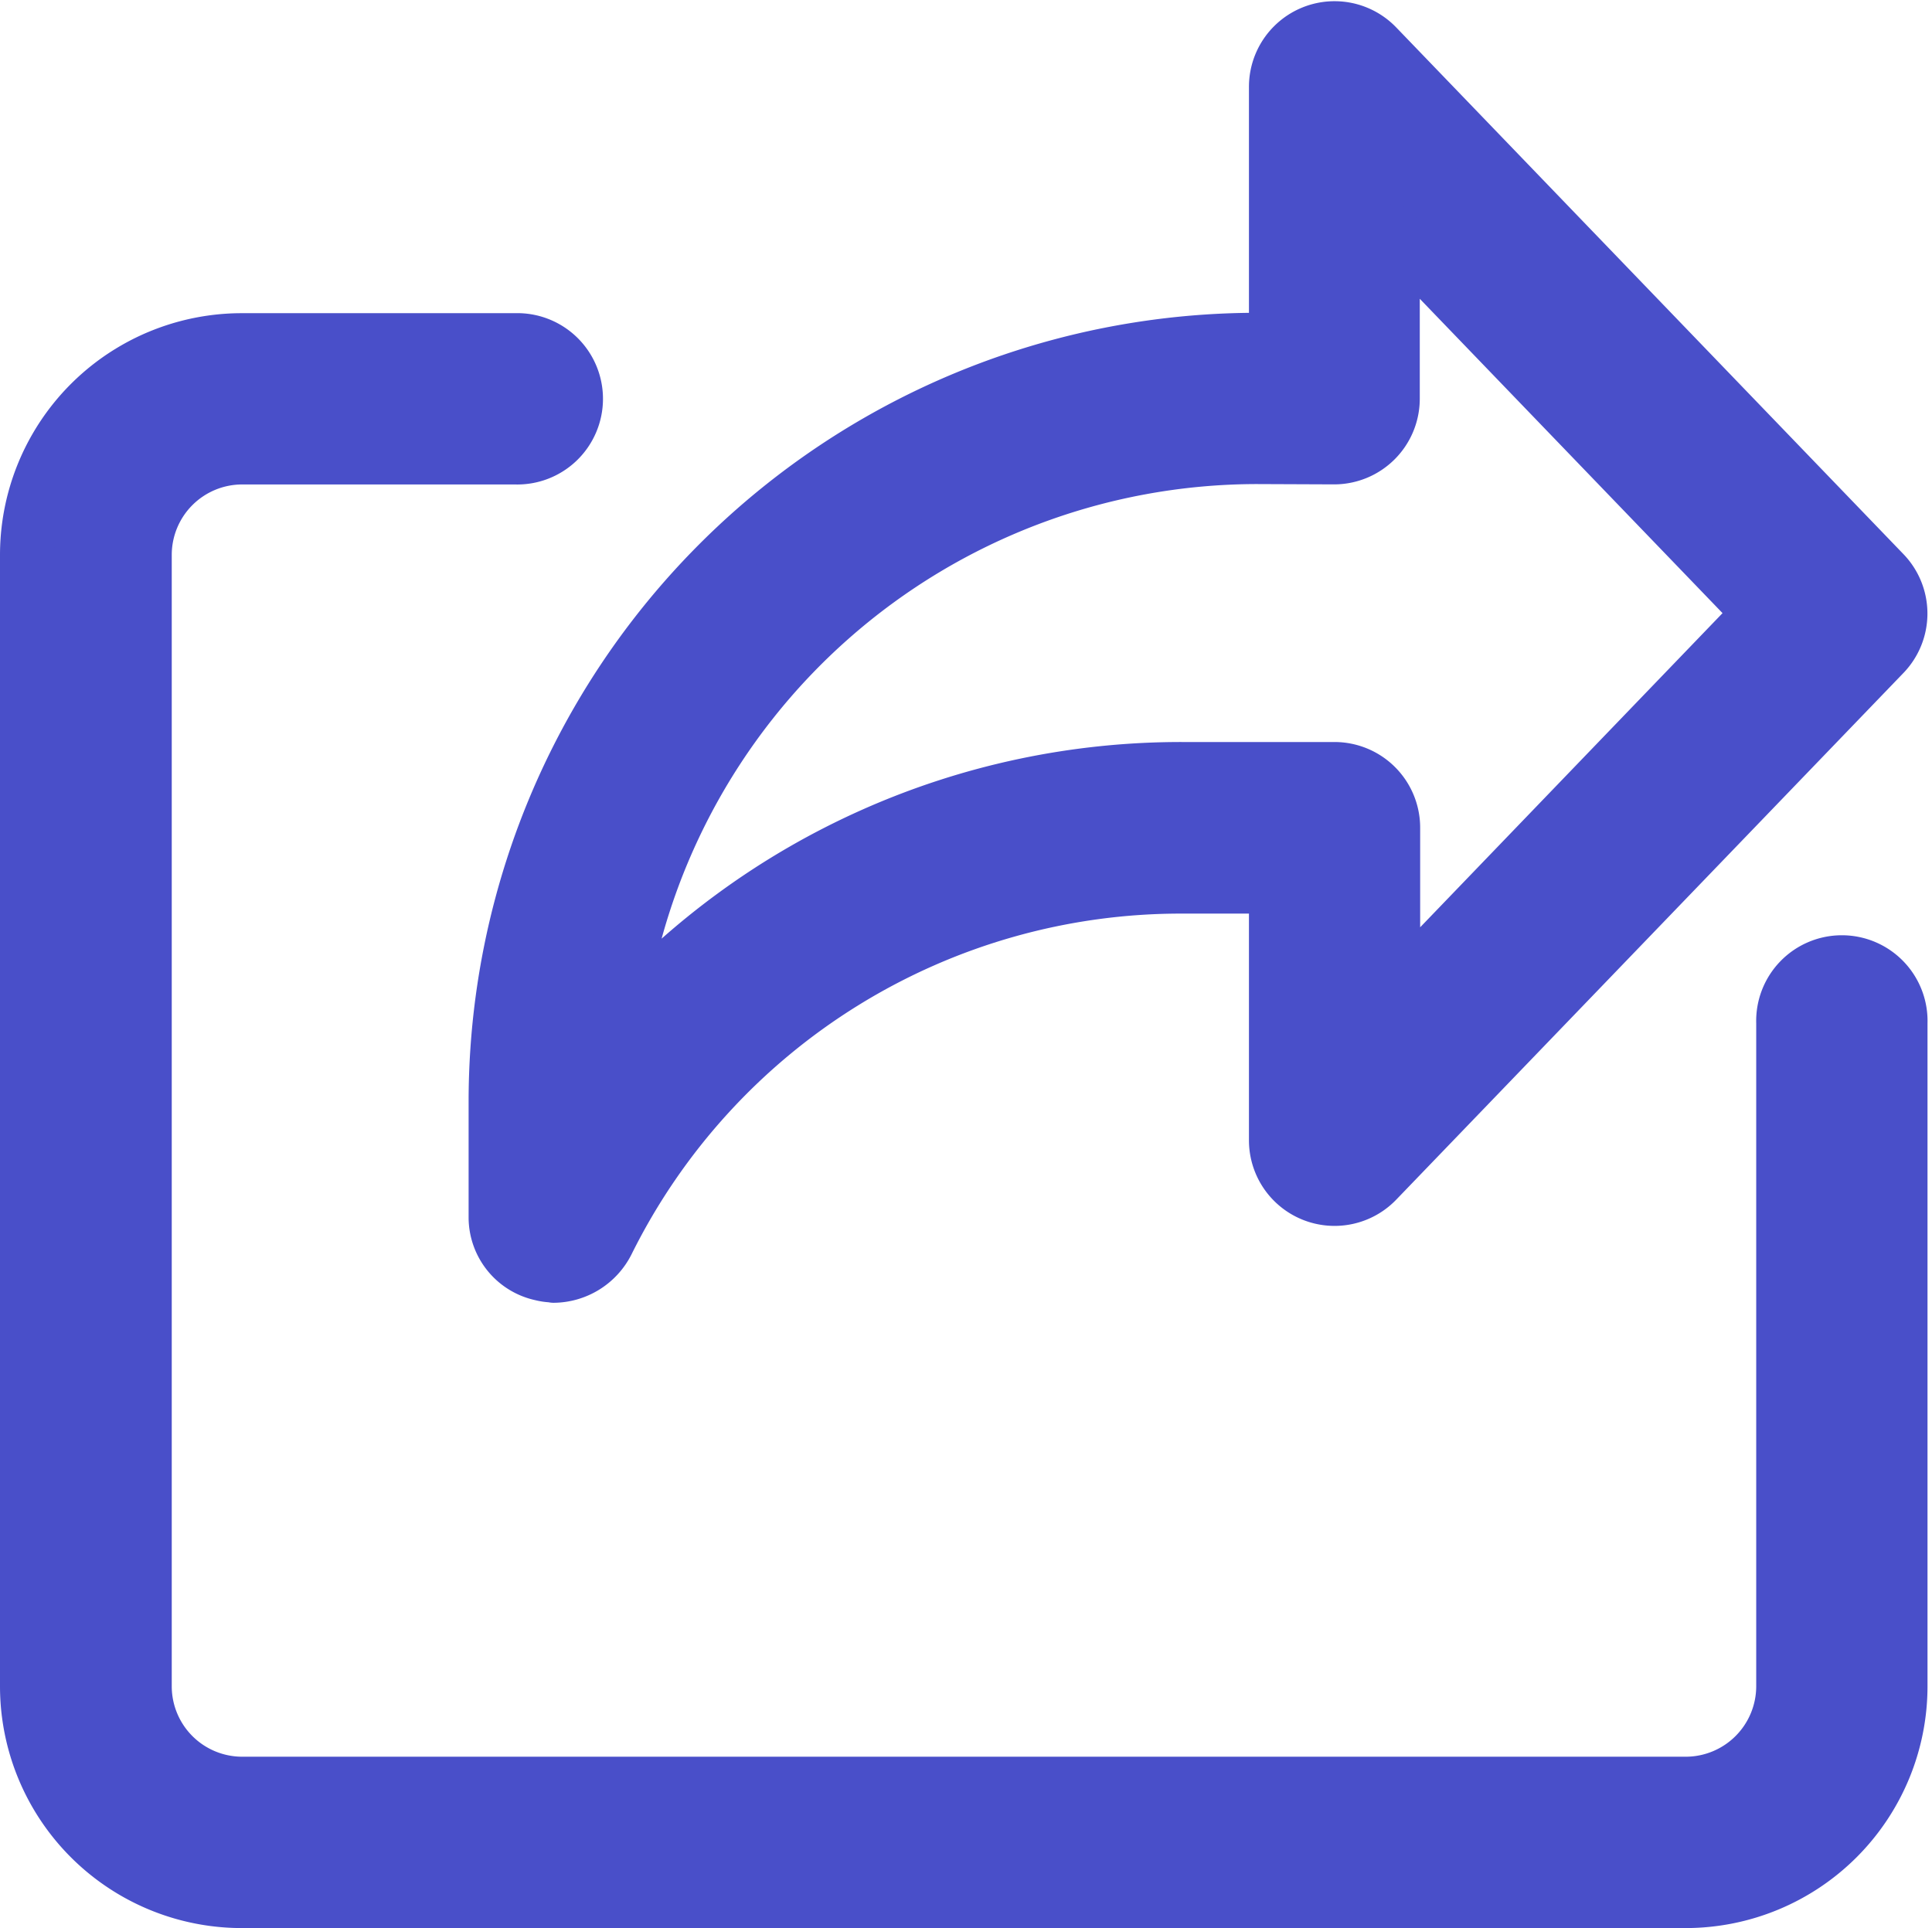<svg xmlns="http://www.w3.org/2000/svg" width="24.939" height="24.89" viewBox="0 0 24.939 24.89">
  <g id="share-icon-nav-active" transform="translate(0.35 0.364)">
    <path id="Path_10554" data-name="Path 10554" d="M21.411,105.487H2.776A2.772,2.772,0,0,1,0,102.716V88.11a2.772,2.772,0,0,1,2.776-2.77H6.3a.756.756,0,1,1,0,1.511H2.776A1.26,1.26,0,0,0,1.517,88.11v14.606a1.26,1.26,0,0,0,1.259,1.259H21.411a1.261,1.261,0,0,0,1.259-1.259V94.154a.756.756,0,1,1,1.511,0v8.562A2.773,2.773,0,0,1,21.411,105.487Zm0,0" transform="translate(0 -81.311)" fill="#494fc9" stroke="#494fc9" stroke-linecap="square" stroke-linejoin="round" stroke-width="0.7"/>
    <path id="Path_10555" data-name="Path 10555" d="M128.758,16.1a.665.665,0,0,1-.166-.021.745.745,0,0,1-.588-.722V13.845a9.833,9.833,0,0,1,9.821-9.821h.252V.756a.755.755,0,0,1,1.3-.522l6.548,6.8a.755.755,0,0,1,0,1.045l-6.548,6.8a.755.755,0,0,1-1.3-.522V11.08h-1.2a8.264,8.264,0,0,0-7.434,4.594.784.784,0,0,1-.69.43Zm9.068-10.565a8.324,8.324,0,0,0-8.247,7.273,9.767,9.767,0,0,1,7.3-3.243h1.953a.756.756,0,0,1,.755.755v2.155l4.739-4.924-4.744-4.926V4.784a.756.756,0,0,1-.755.755Zm0,0" transform="translate(-121.955 0)" fill="#494fc9" stroke="#494fc9" stroke-linecap="square" stroke-linejoin="round" stroke-width="0.7"/>
  </g>
</svg> 
